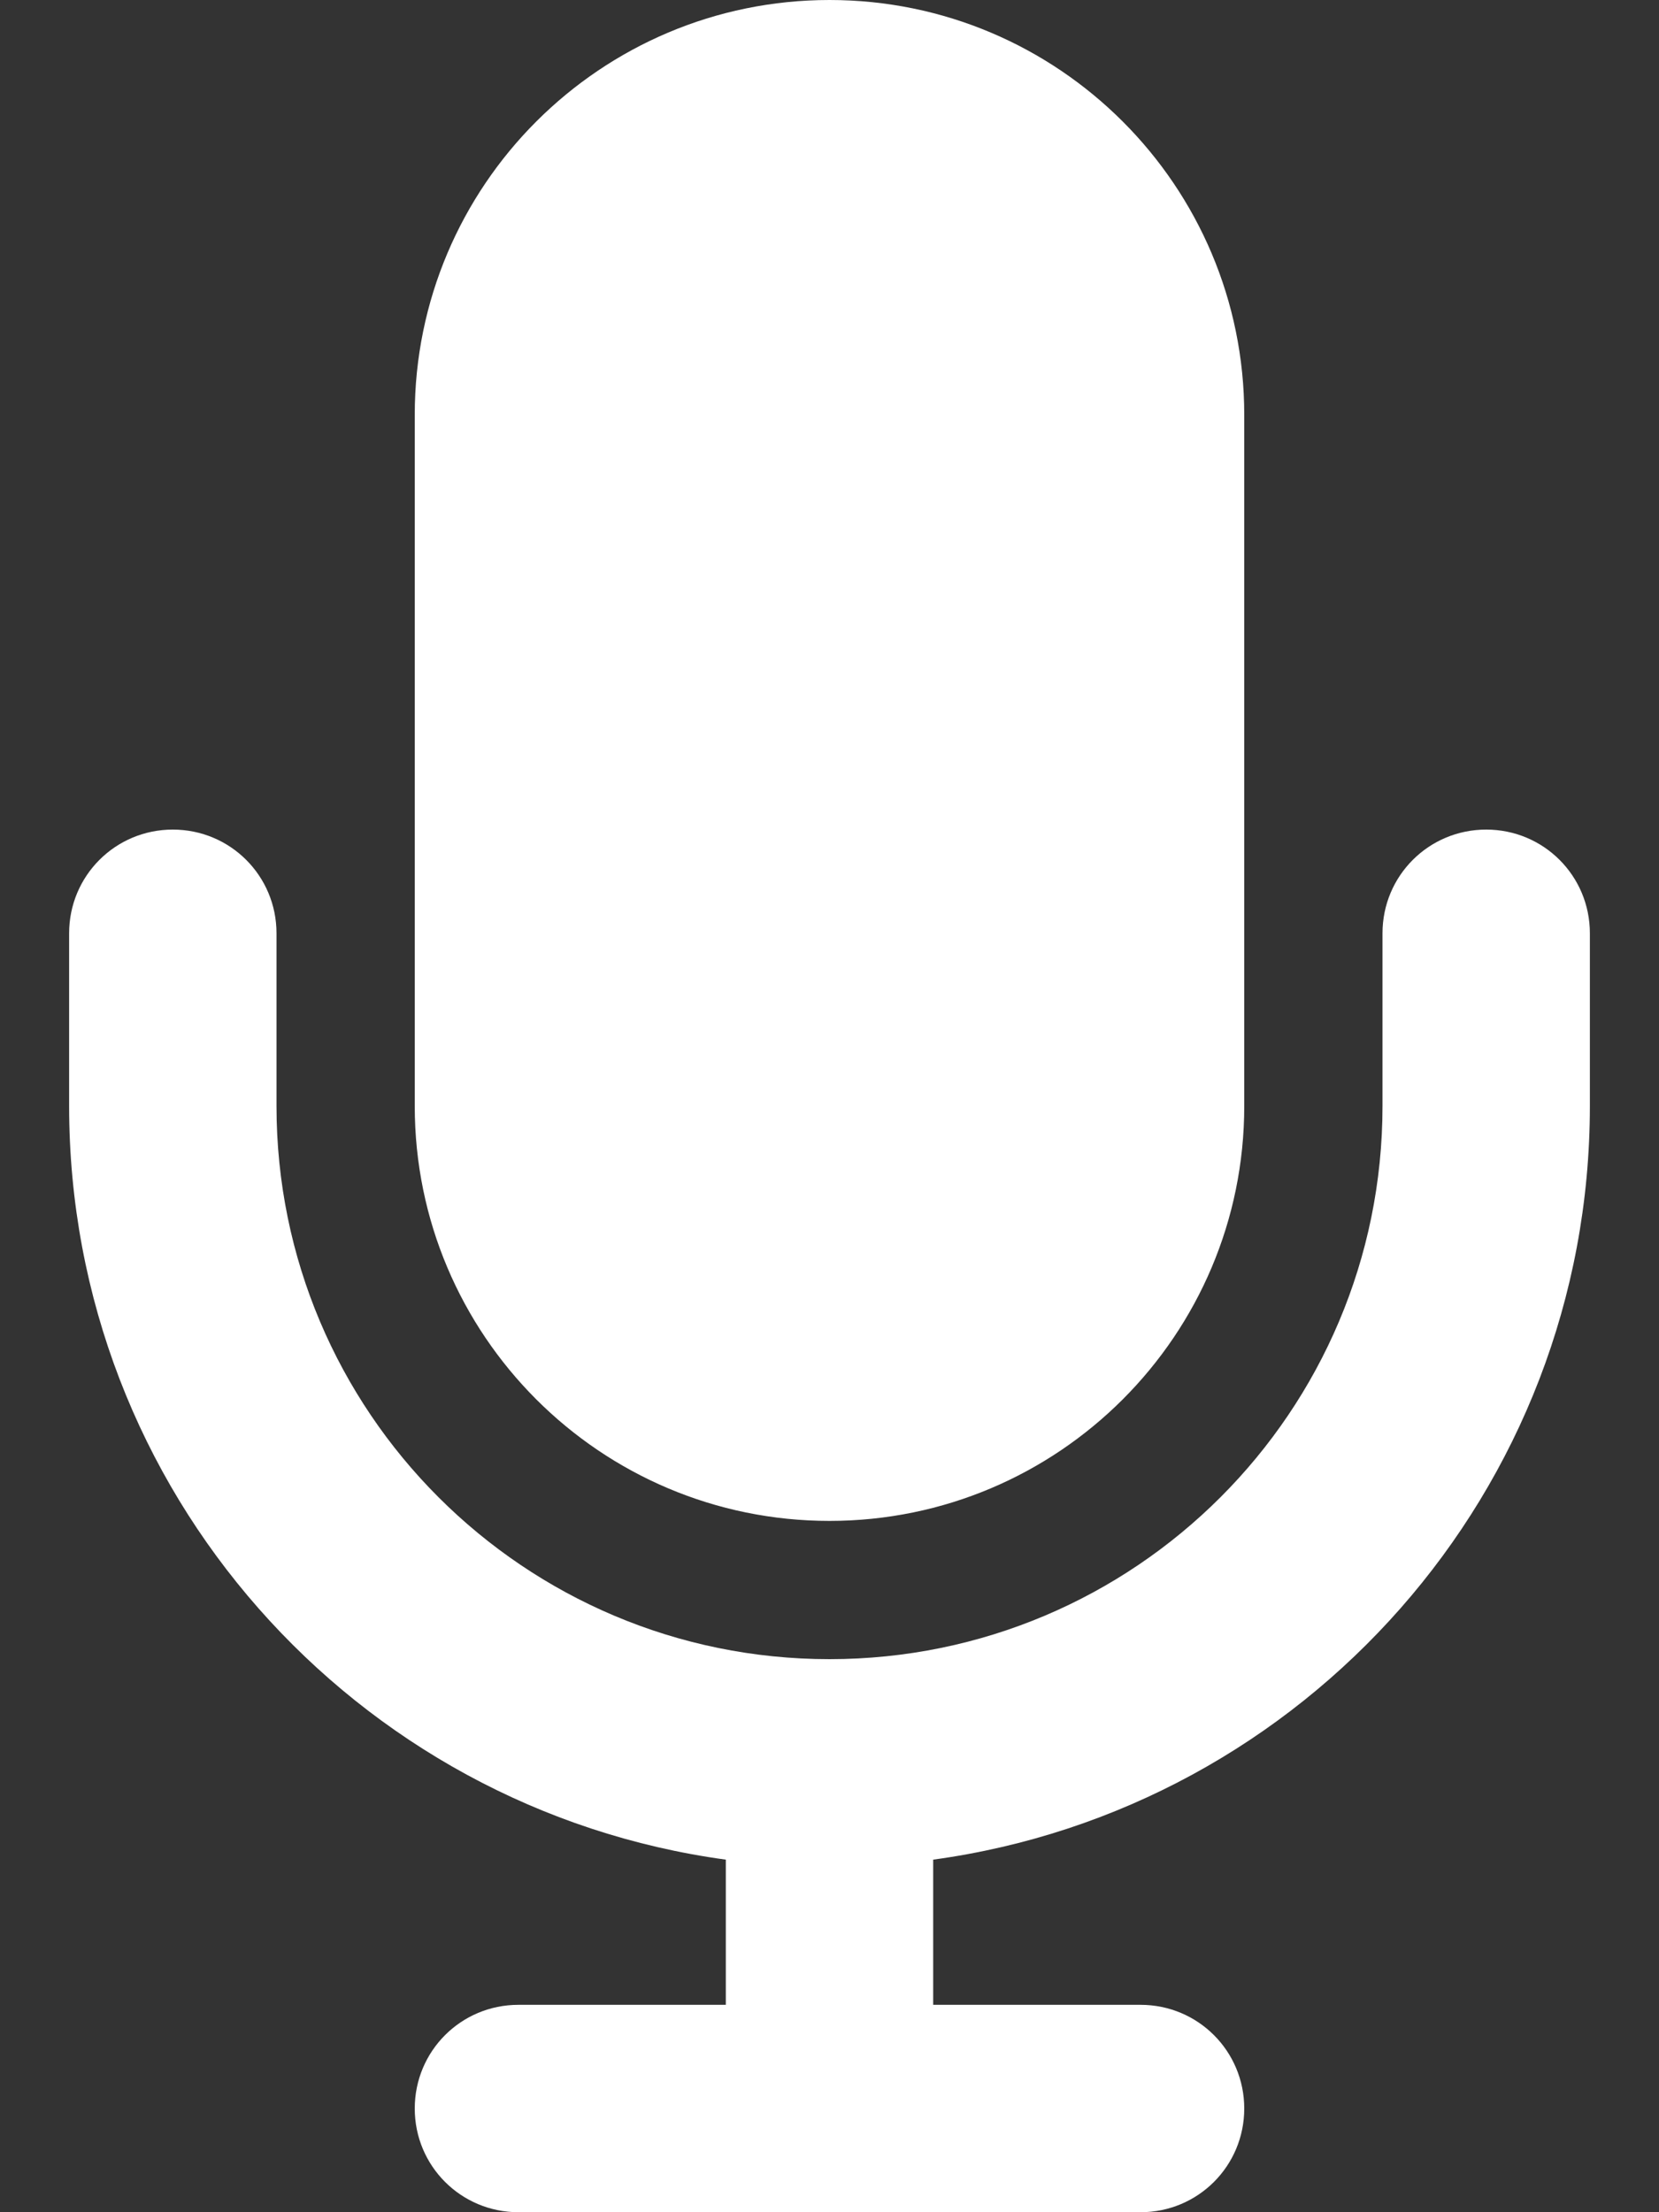 <?xml version="1.0" encoding="utf-8"?>
<!-- Generator: Adobe Illustrator 27.0.0, SVG Export Plug-In . SVG Version: 6.00 Build 0)  -->
<svg version="1.1" id="Layer_1" xmlns="http://www.w3.org/2000/svg" xmlns:xlink="http://www.w3.org/1999/xlink" x="0px" y="0px"
	 viewBox="0 0 384 512" style="enable-background:new 0 0 384 512;" xml:space="preserve">
<rect x="0" y="0" width="384" height="512" fill="#333333" stroke="none"/>
<style type="text/css">
	.st0{fill:#FFFFFF;}
</style>
<path class="st0" d="M192,0c-53,0-96,43-96,96v160c0,53,43,96,96,96s96-43,96-96V96C288,43,245,0,192,0z M64,216
	c0-13.3-10.7-24-24-24s-24,10.7-24,24v40c0,89.1,66.2,162.7,152,174.4V464h-48c-13.3,0-24,10.7-24,24s10.7,24,24,24h72h72
	c13.3,0,24-10.7,24-24s-10.7-24-24-24h-48v-33.6c85.8-11.7,152-85.3,152-174.4v-40c0-13.3-10.7-24-24-24s-24,10.7-24,24v40
	c0,70.7-57.3,128-128,128S64,326.7,64,256V216z"/>
</svg>
